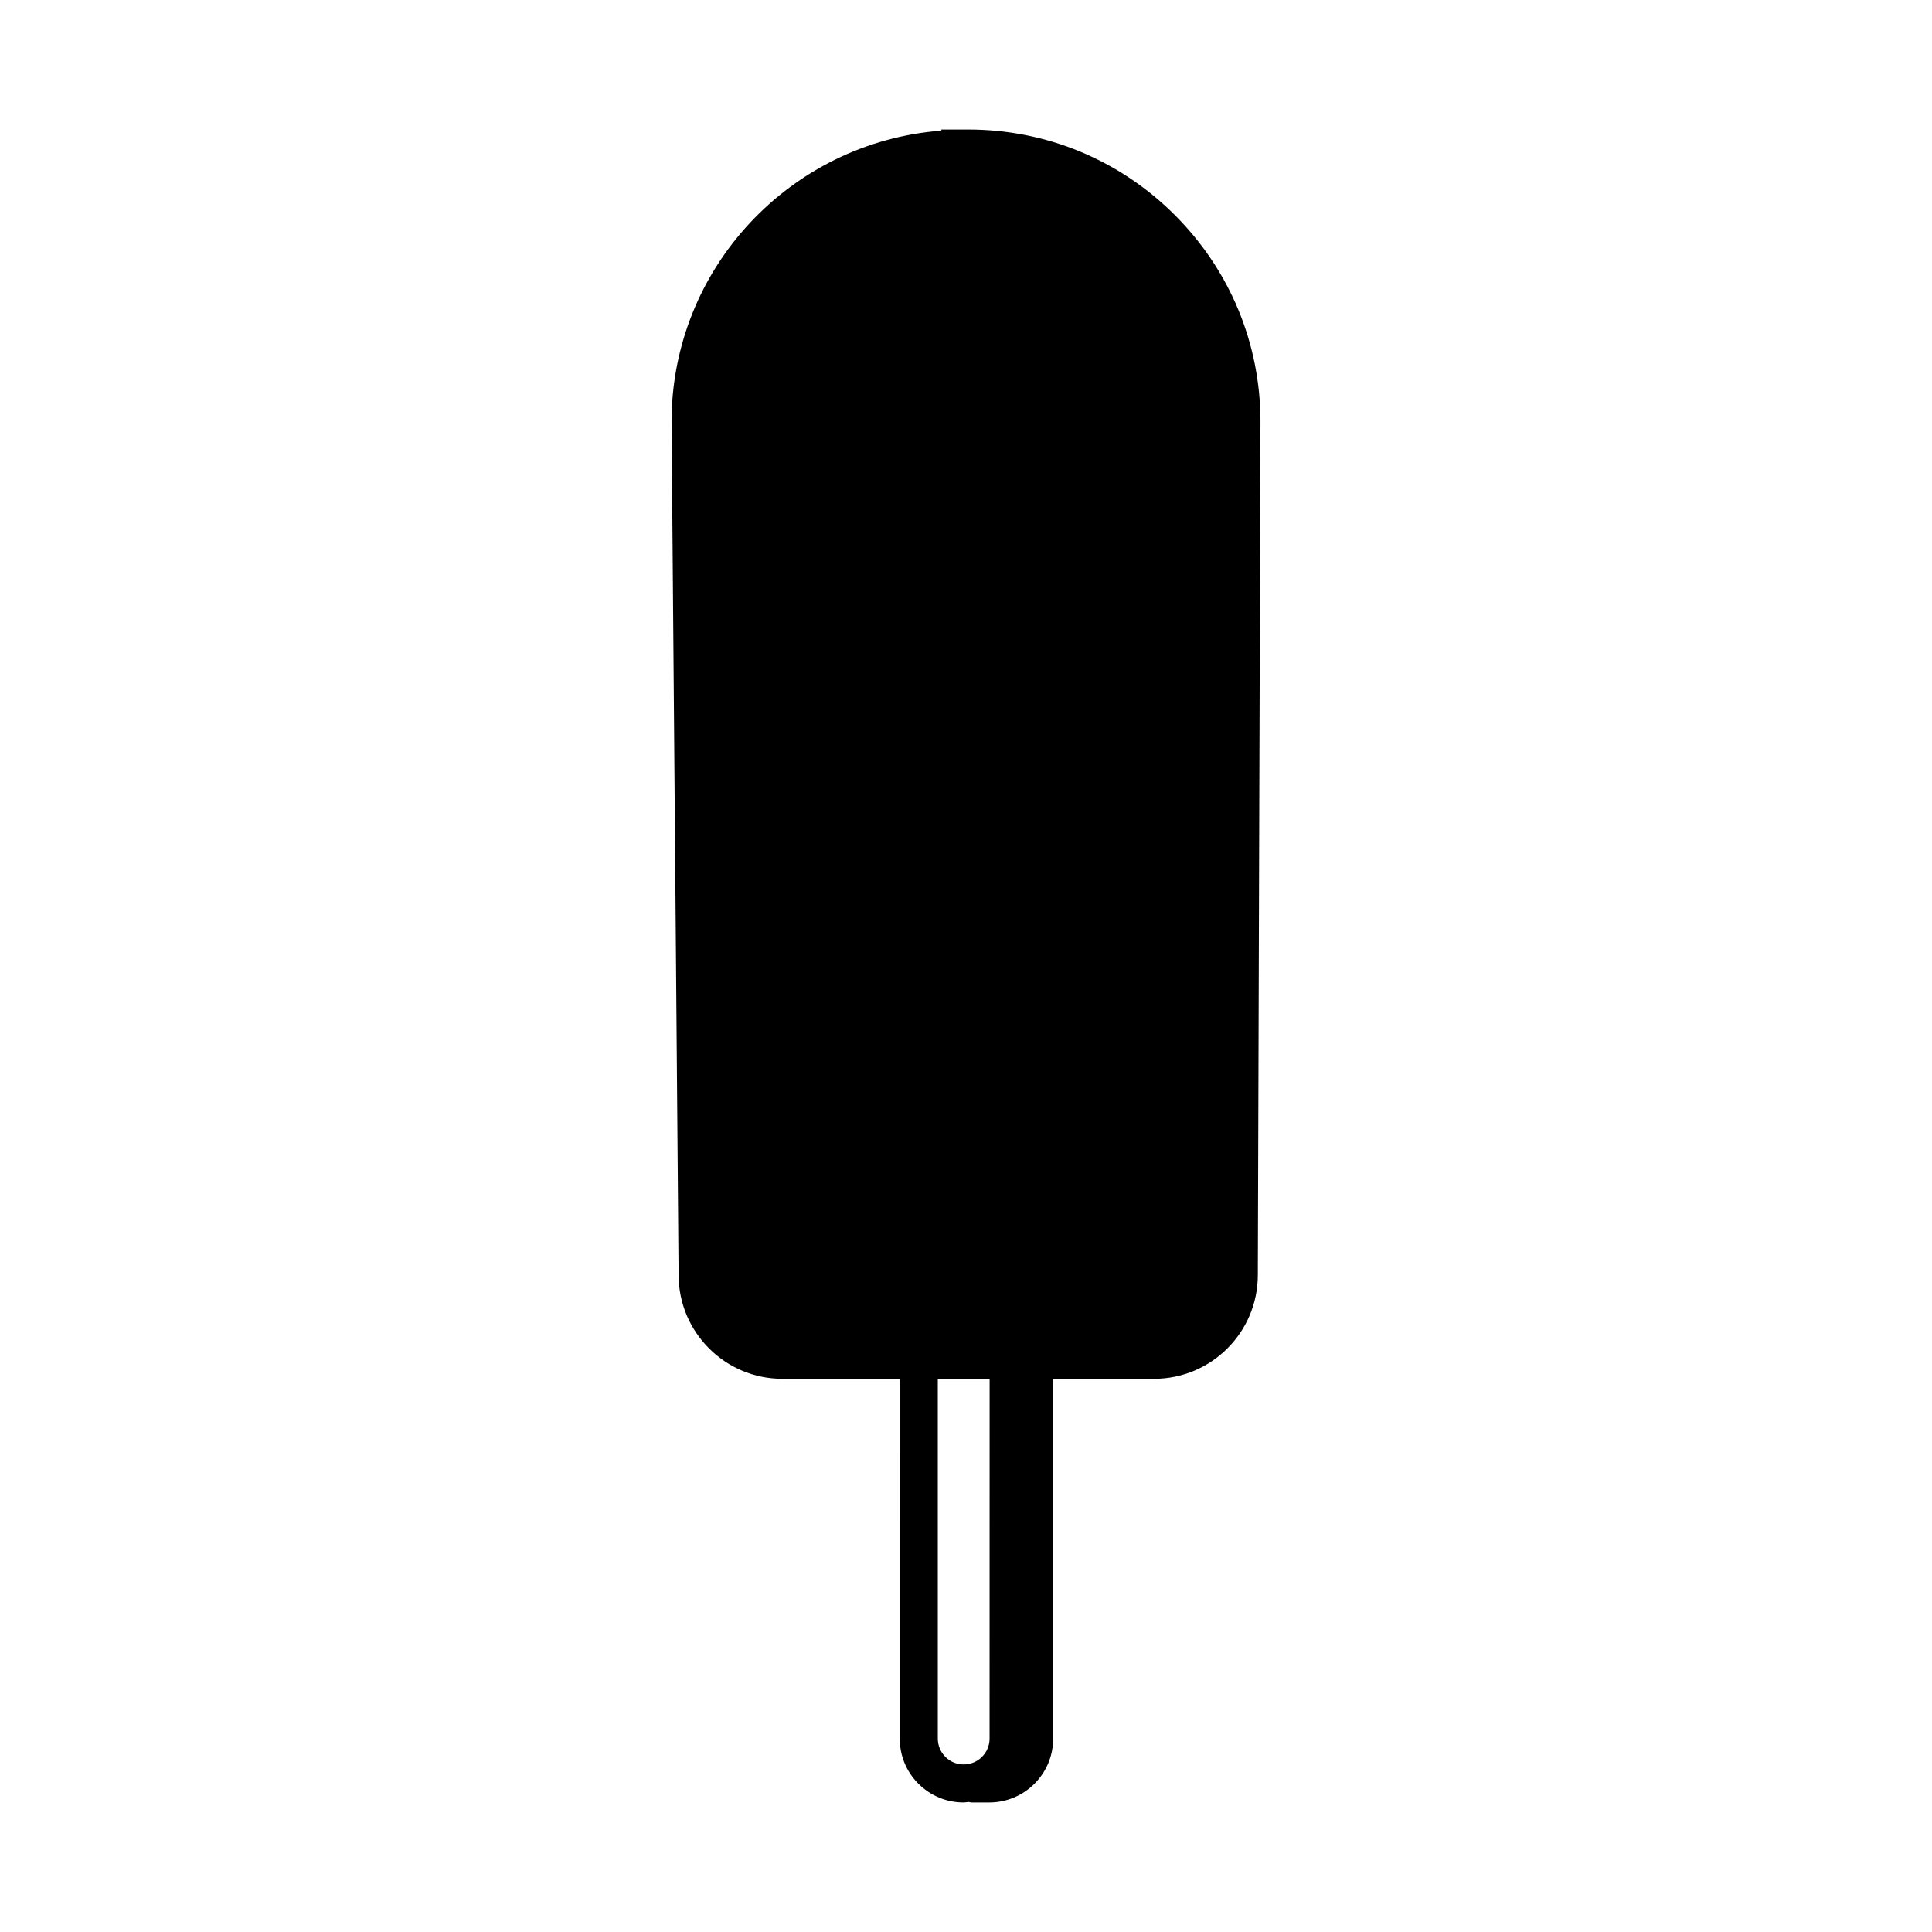 <?xml version="1.0" encoding="UTF-8"?>
<!-- Uploaded to: ICON Repo, www.iconrepo.com, Generator: ICON Repo Mixer Tools -->
<svg fill="#000000" width="800px" height="800px" version="1.1" viewBox="144 144 512 512" xmlns="http://www.w3.org/2000/svg">
 <path d="m455.35 201c-14.625-14.621-34.062-22.676-54.738-22.676l-7.141-0.004v0.309c-0.023 0-0.051 0-0.074 0.004l-0.008-0.312v0.309c-39.887 3.078-71.422 36.449-71.422 77.152l1.867 226.11c0.004 15.176 12.332 27.504 27.477 27.504l31.129-0.004 0.004 95.348c-0.004 4.523 1.754 8.777 4.953 11.977 3.207 3.191 7.461 4.957 11.984 4.957 0.457 0 0.891-0.102 1.34-0.137 0.227 0.031 0.434 0.137 0.672 0.137h4.781c4.516-0.004 8.766-1.773 11.965-4.957 3.199-3.203 4.961-7.453 4.957-11.965v-95.352h26.758c15.145 0 27.484-12.328 27.484-27.488l0.699-226.17c-0.008-20.676-8.062-40.117-22.688-54.738zm-62.82 403.75-0.004-95.355h13.734l-0.012 95.355c0 3.777-3.082 6.848-6.867 6.848-1.828 0-3.551-0.711-4.848-2.004-1.293-1.297-2.004-3.019-2.004-4.844z"/>
</svg>